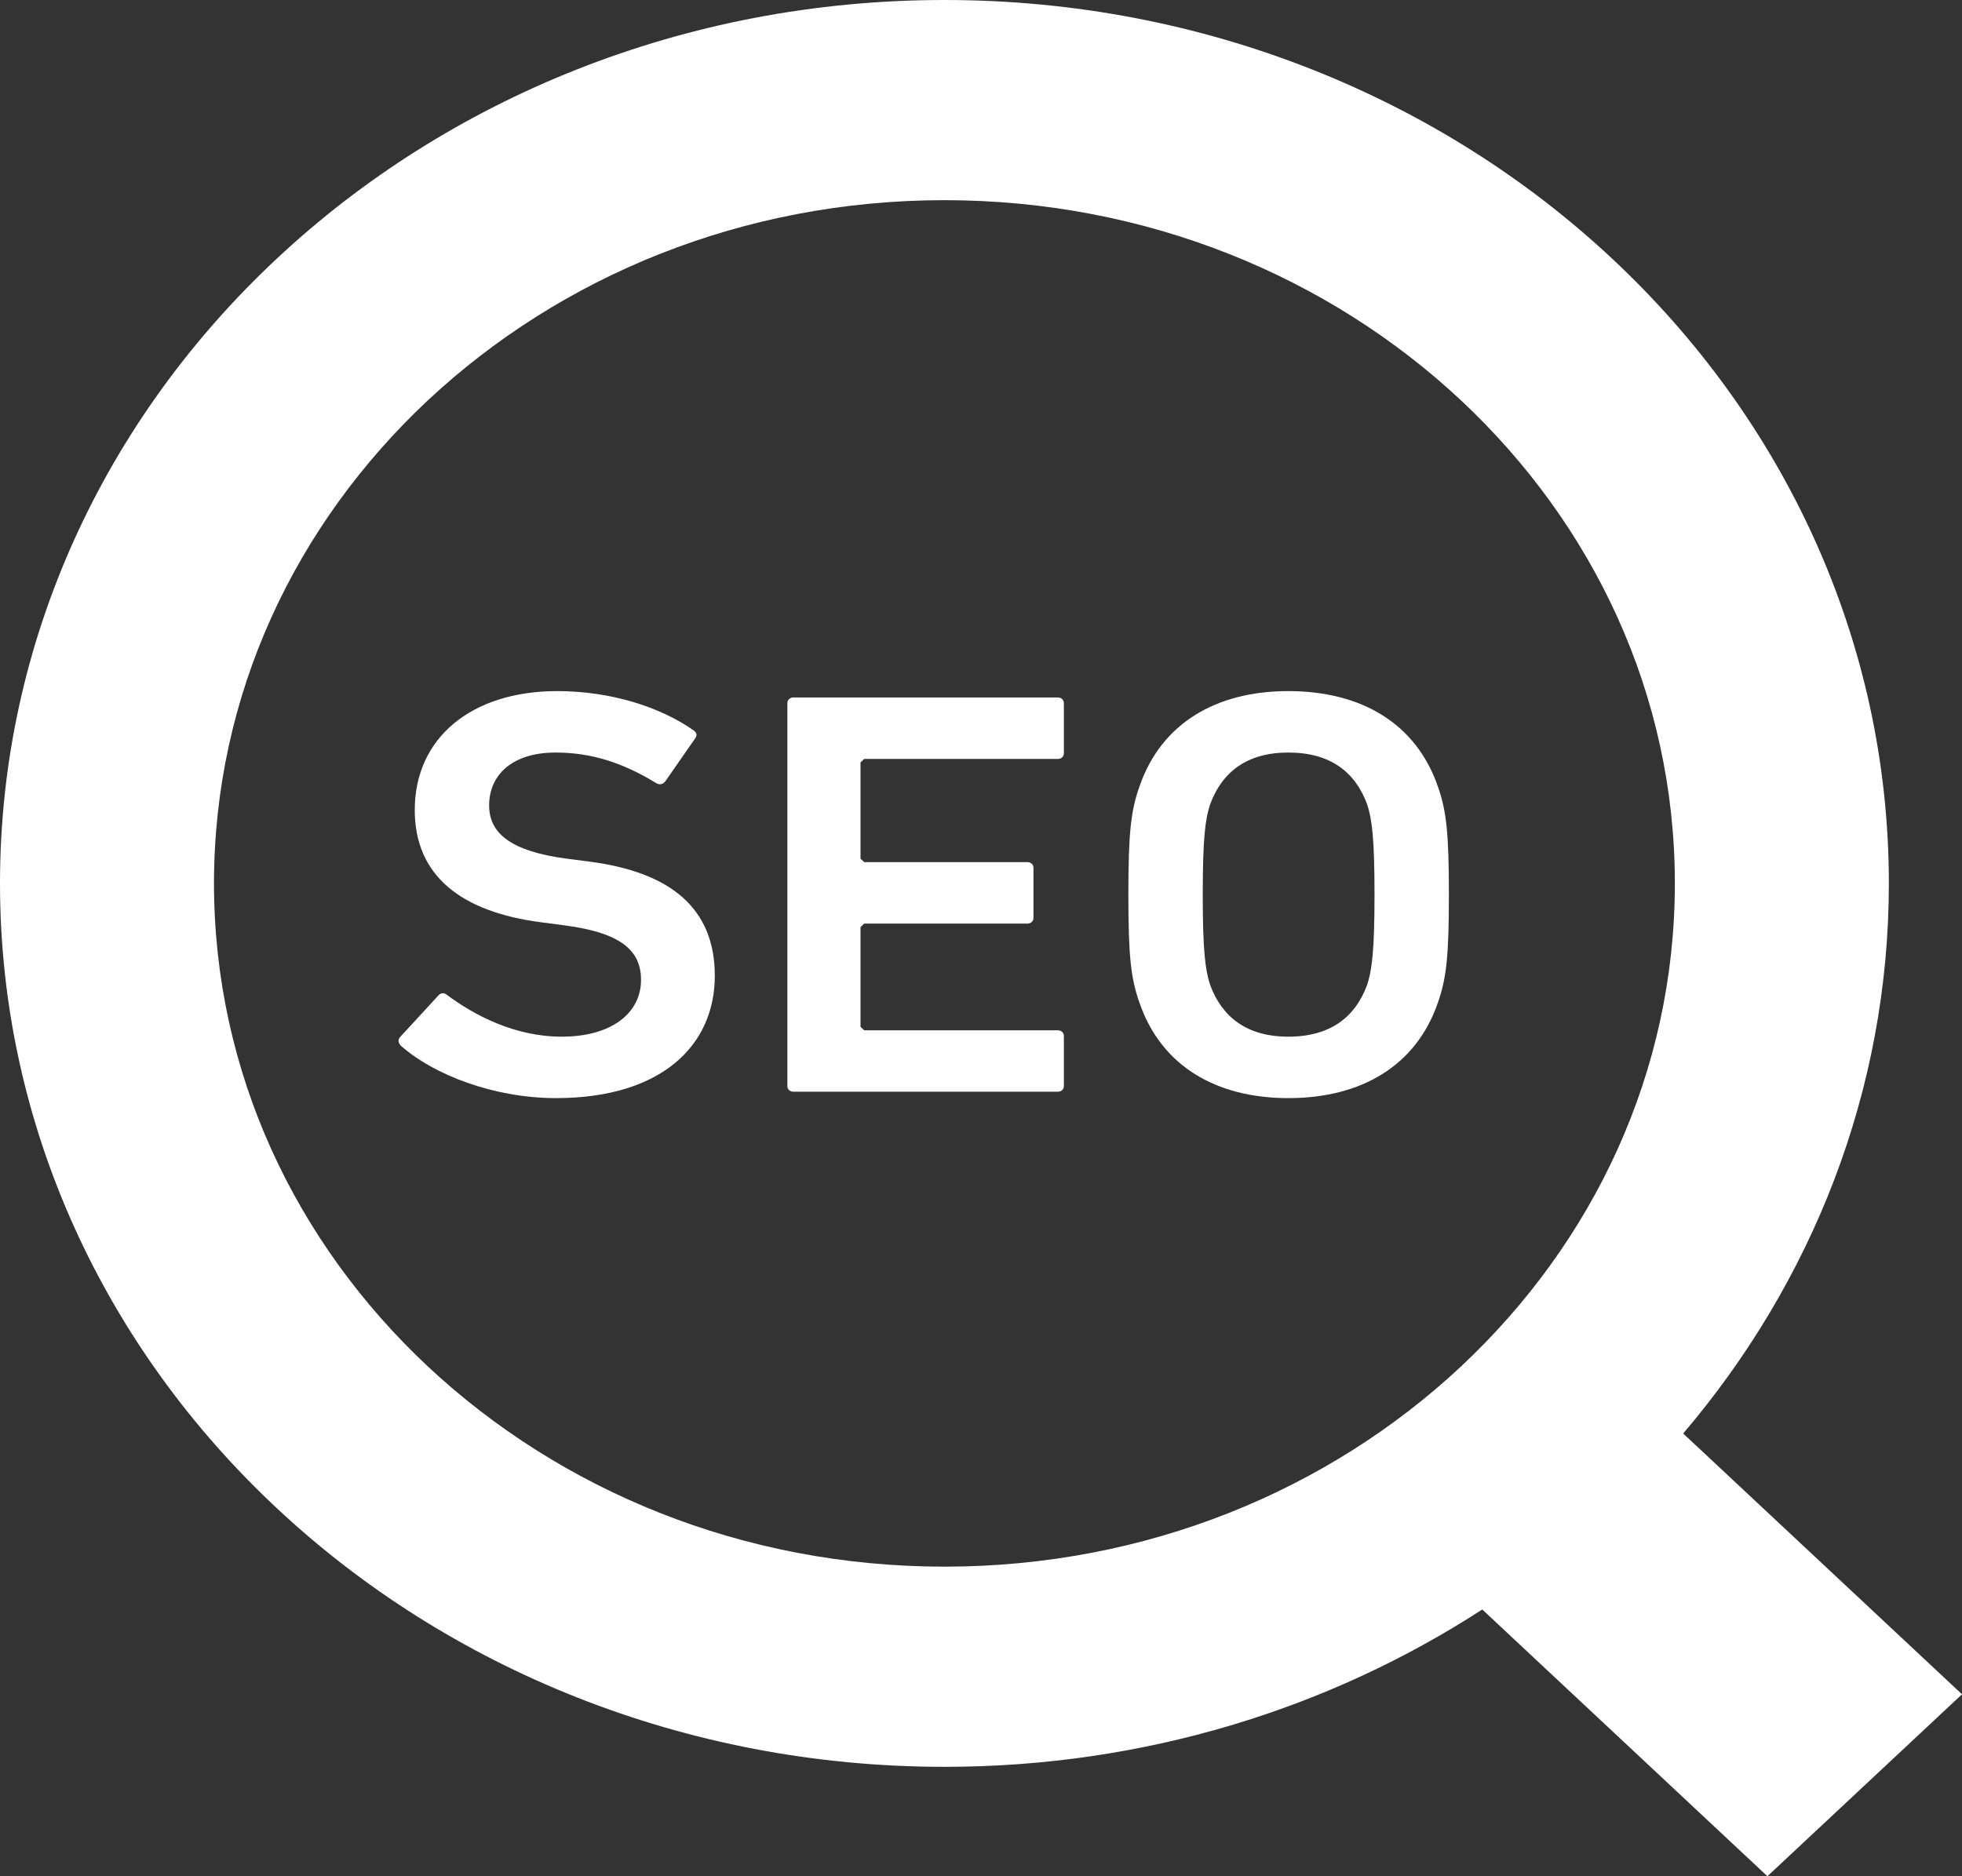 <svg width="46" height="44" viewBox="0 0 46 44" fill="none" xmlns="http://www.w3.org/2000/svg">
<rect x="0" y="0" width="46" height="44" fill="#333333" stroke="none"/>
<path d="M39.463 33.617C42.476 30.079 44.286 25.589 44.285 20.717C44.286 15.004 41.803 9.809 37.8 6.068C33.801 2.322 28.249 -0.001 22.143 6.0987e-07C16.036 -0.001 10.485 2.322 6.487 6.068C2.484 9.809 0 15.004 0 20.717C0 26.43 2.484 31.625 6.487 35.366C10.485 39.112 16.036 41.436 22.143 41.434C26.822 41.436 31.172 40.068 34.752 37.744L41.438 44L46 39.733L39.463 33.617ZM34.252 32.047C31.146 34.95 26.88 36.739 22.143 36.74C17.405 36.739 13.141 34.95 10.033 32.047C6.93 29.14 5.019 25.149 5.017 20.717C5.019 16.285 6.93 12.294 10.033 9.387C13.141 6.484 17.405 4.696 22.143 4.694C26.88 4.696 31.146 6.484 34.252 9.387C37.356 12.294 39.267 16.285 39.268 20.717C39.267 25.149 37.356 29.14 34.252 32.047Z" fill="white"/>
<path d="M13.808 20.204L13.285 20.137C11.947 19.959 11.468 19.525 11.468 18.886C11.468 18.165 12.021 17.648 13.023 17.648C13.852 17.648 14.593 17.879 15.392 18.369C15.466 18.41 15.538 18.396 15.596 18.327L16.294 17.322C16.352 17.24 16.337 17.186 16.265 17.131C15.48 16.574 14.303 16.207 13.067 16.207C11.032 16.207 9.724 17.322 9.724 18.994C9.724 20.53 10.8 21.388 12.704 21.631L13.227 21.7C14.593 21.876 15.029 22.312 15.029 22.979C15.029 23.753 14.346 24.311 13.169 24.311C12.065 24.311 11.12 23.808 10.479 23.332C10.422 23.277 10.335 23.277 10.277 23.346L9.376 24.325C9.317 24.392 9.346 24.474 9.405 24.529C10.175 25.209 11.585 25.752 13.038 25.752C15.493 25.752 16.759 24.529 16.759 22.883C16.759 21.292 15.713 20.449 13.808 20.204Z" fill="white"/>
<path d="M24.797 16.356H18.606C18.519 16.356 18.46 16.411 18.46 16.492V25.466C18.46 25.549 18.519 25.602 18.606 25.602H24.797C24.884 25.602 24.943 25.549 24.943 25.466V24.298C24.943 24.216 24.884 24.162 24.797 24.162H20.262L20.175 24.08V21.741L20.262 21.659H24.084C24.173 21.659 24.23 21.605 24.23 21.523V20.354C24.23 20.273 24.173 20.218 24.084 20.218H20.262L20.175 20.137V17.879L20.262 17.798H24.797C24.884 17.798 24.943 17.743 24.943 17.662V16.492C24.943 16.411 24.884 16.356 24.797 16.356Z" fill="white"/>
<path d="M30.205 16.207C28.505 16.207 27.226 16.968 26.718 18.437C26.514 19.008 26.455 19.525 26.455 20.98C26.455 22.434 26.514 22.951 26.718 23.522C27.226 24.992 28.505 25.752 30.205 25.752C31.92 25.752 33.199 24.992 33.709 23.522C33.911 22.951 33.97 22.434 33.97 20.98C33.97 19.525 33.911 19.008 33.709 18.437C33.199 16.968 31.92 16.207 30.205 16.207ZM32.051 23.101C31.775 23.849 31.194 24.311 30.205 24.311C29.231 24.311 28.65 23.849 28.374 23.101C28.258 22.76 28.199 22.285 28.199 20.98C28.199 19.66 28.258 19.198 28.374 18.858C28.65 18.11 29.231 17.648 30.205 17.648C31.194 17.648 31.775 18.11 32.051 18.858C32.167 19.198 32.226 19.66 32.226 20.98C32.226 22.285 32.167 22.76 32.051 23.101Z" fill="white"/>
</svg>
